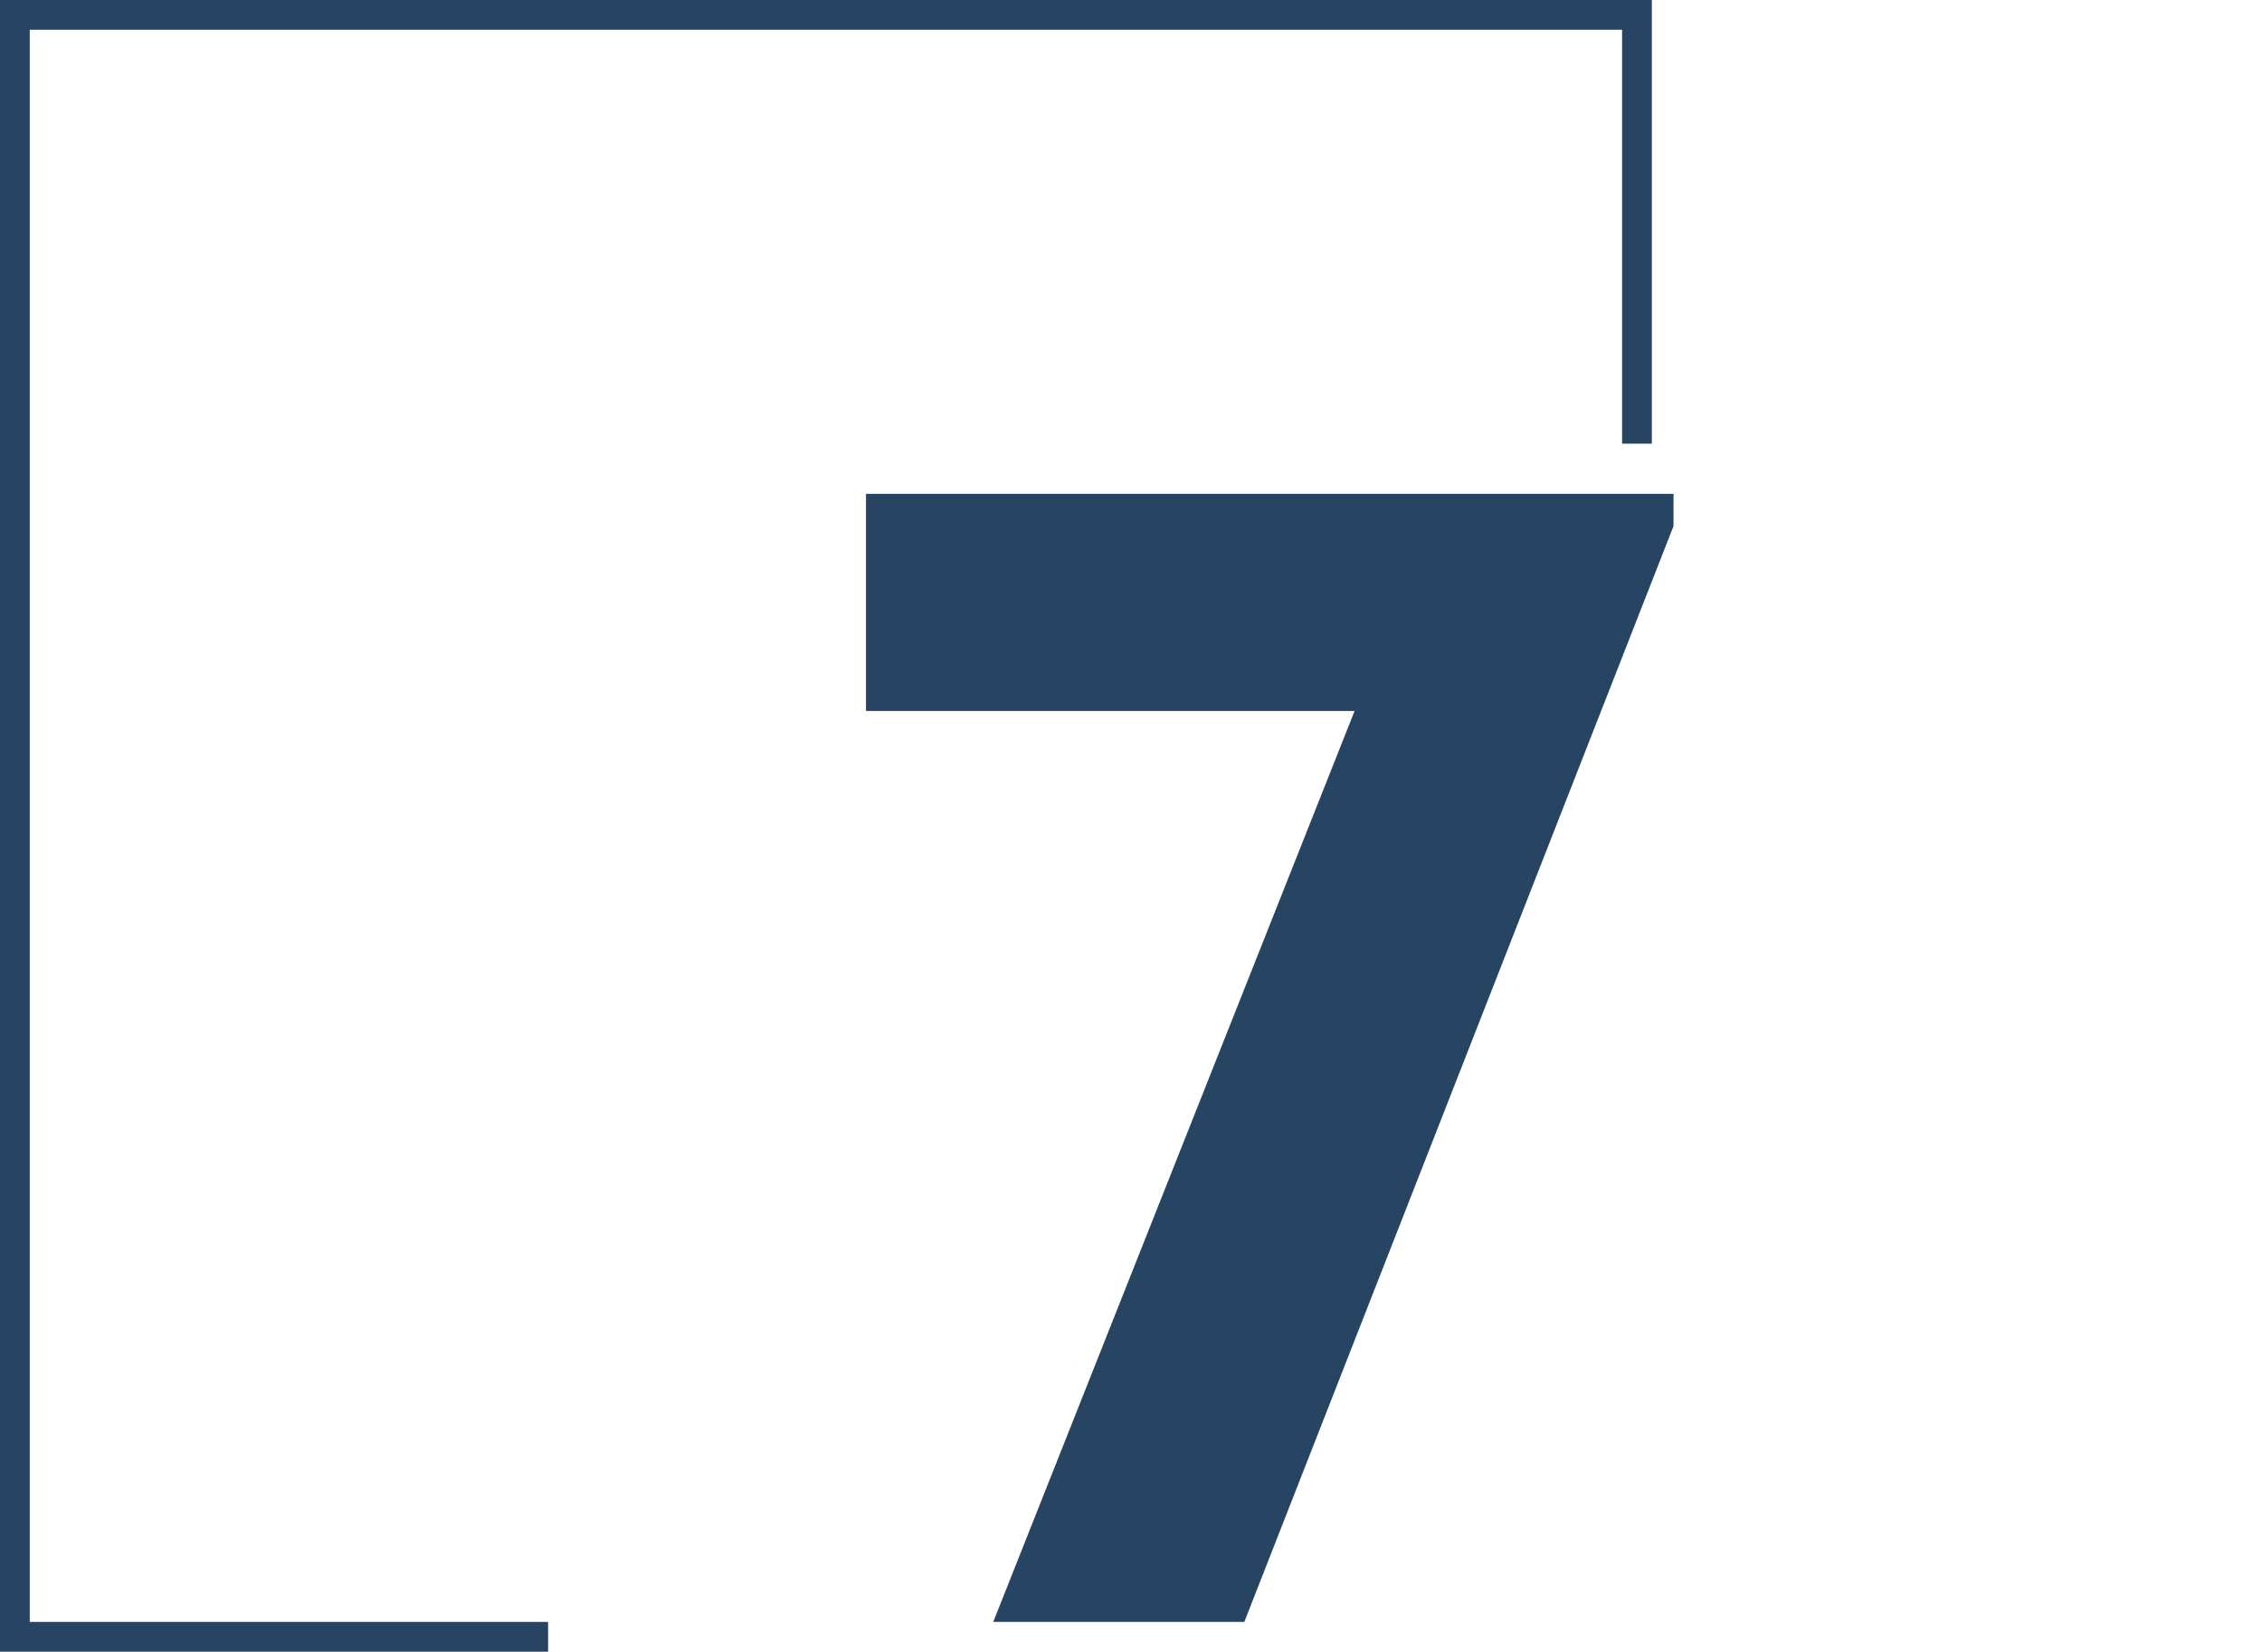 <svg width="152" height="111" viewBox="0 0 152 111" fill="none" xmlns="http://www.w3.org/2000/svg">
<g clip-path="url(#clip0_13801_41934)">
<g clip-path="url(#clip1_13801_41934)">
<path d="M36.831 110H1L1 1L110 1V29.816" stroke="#274562" stroke-width="2"/>
<path d="M58.192 33.19H112.456V35.356L83.614 109H66.742L91.024 47.782H58.192V33.19Z" fill="#274562"/>
</g>
</g>
<defs>
<clipPath id="clip0_13801_41934">
<rect width="152" height="111" fill="white"/>
</clipPath>
<clipPath id="clip1_13801_41934">
<rect width="155" height="150" fill="white"/>
</clipPath>
</defs>
</svg>
